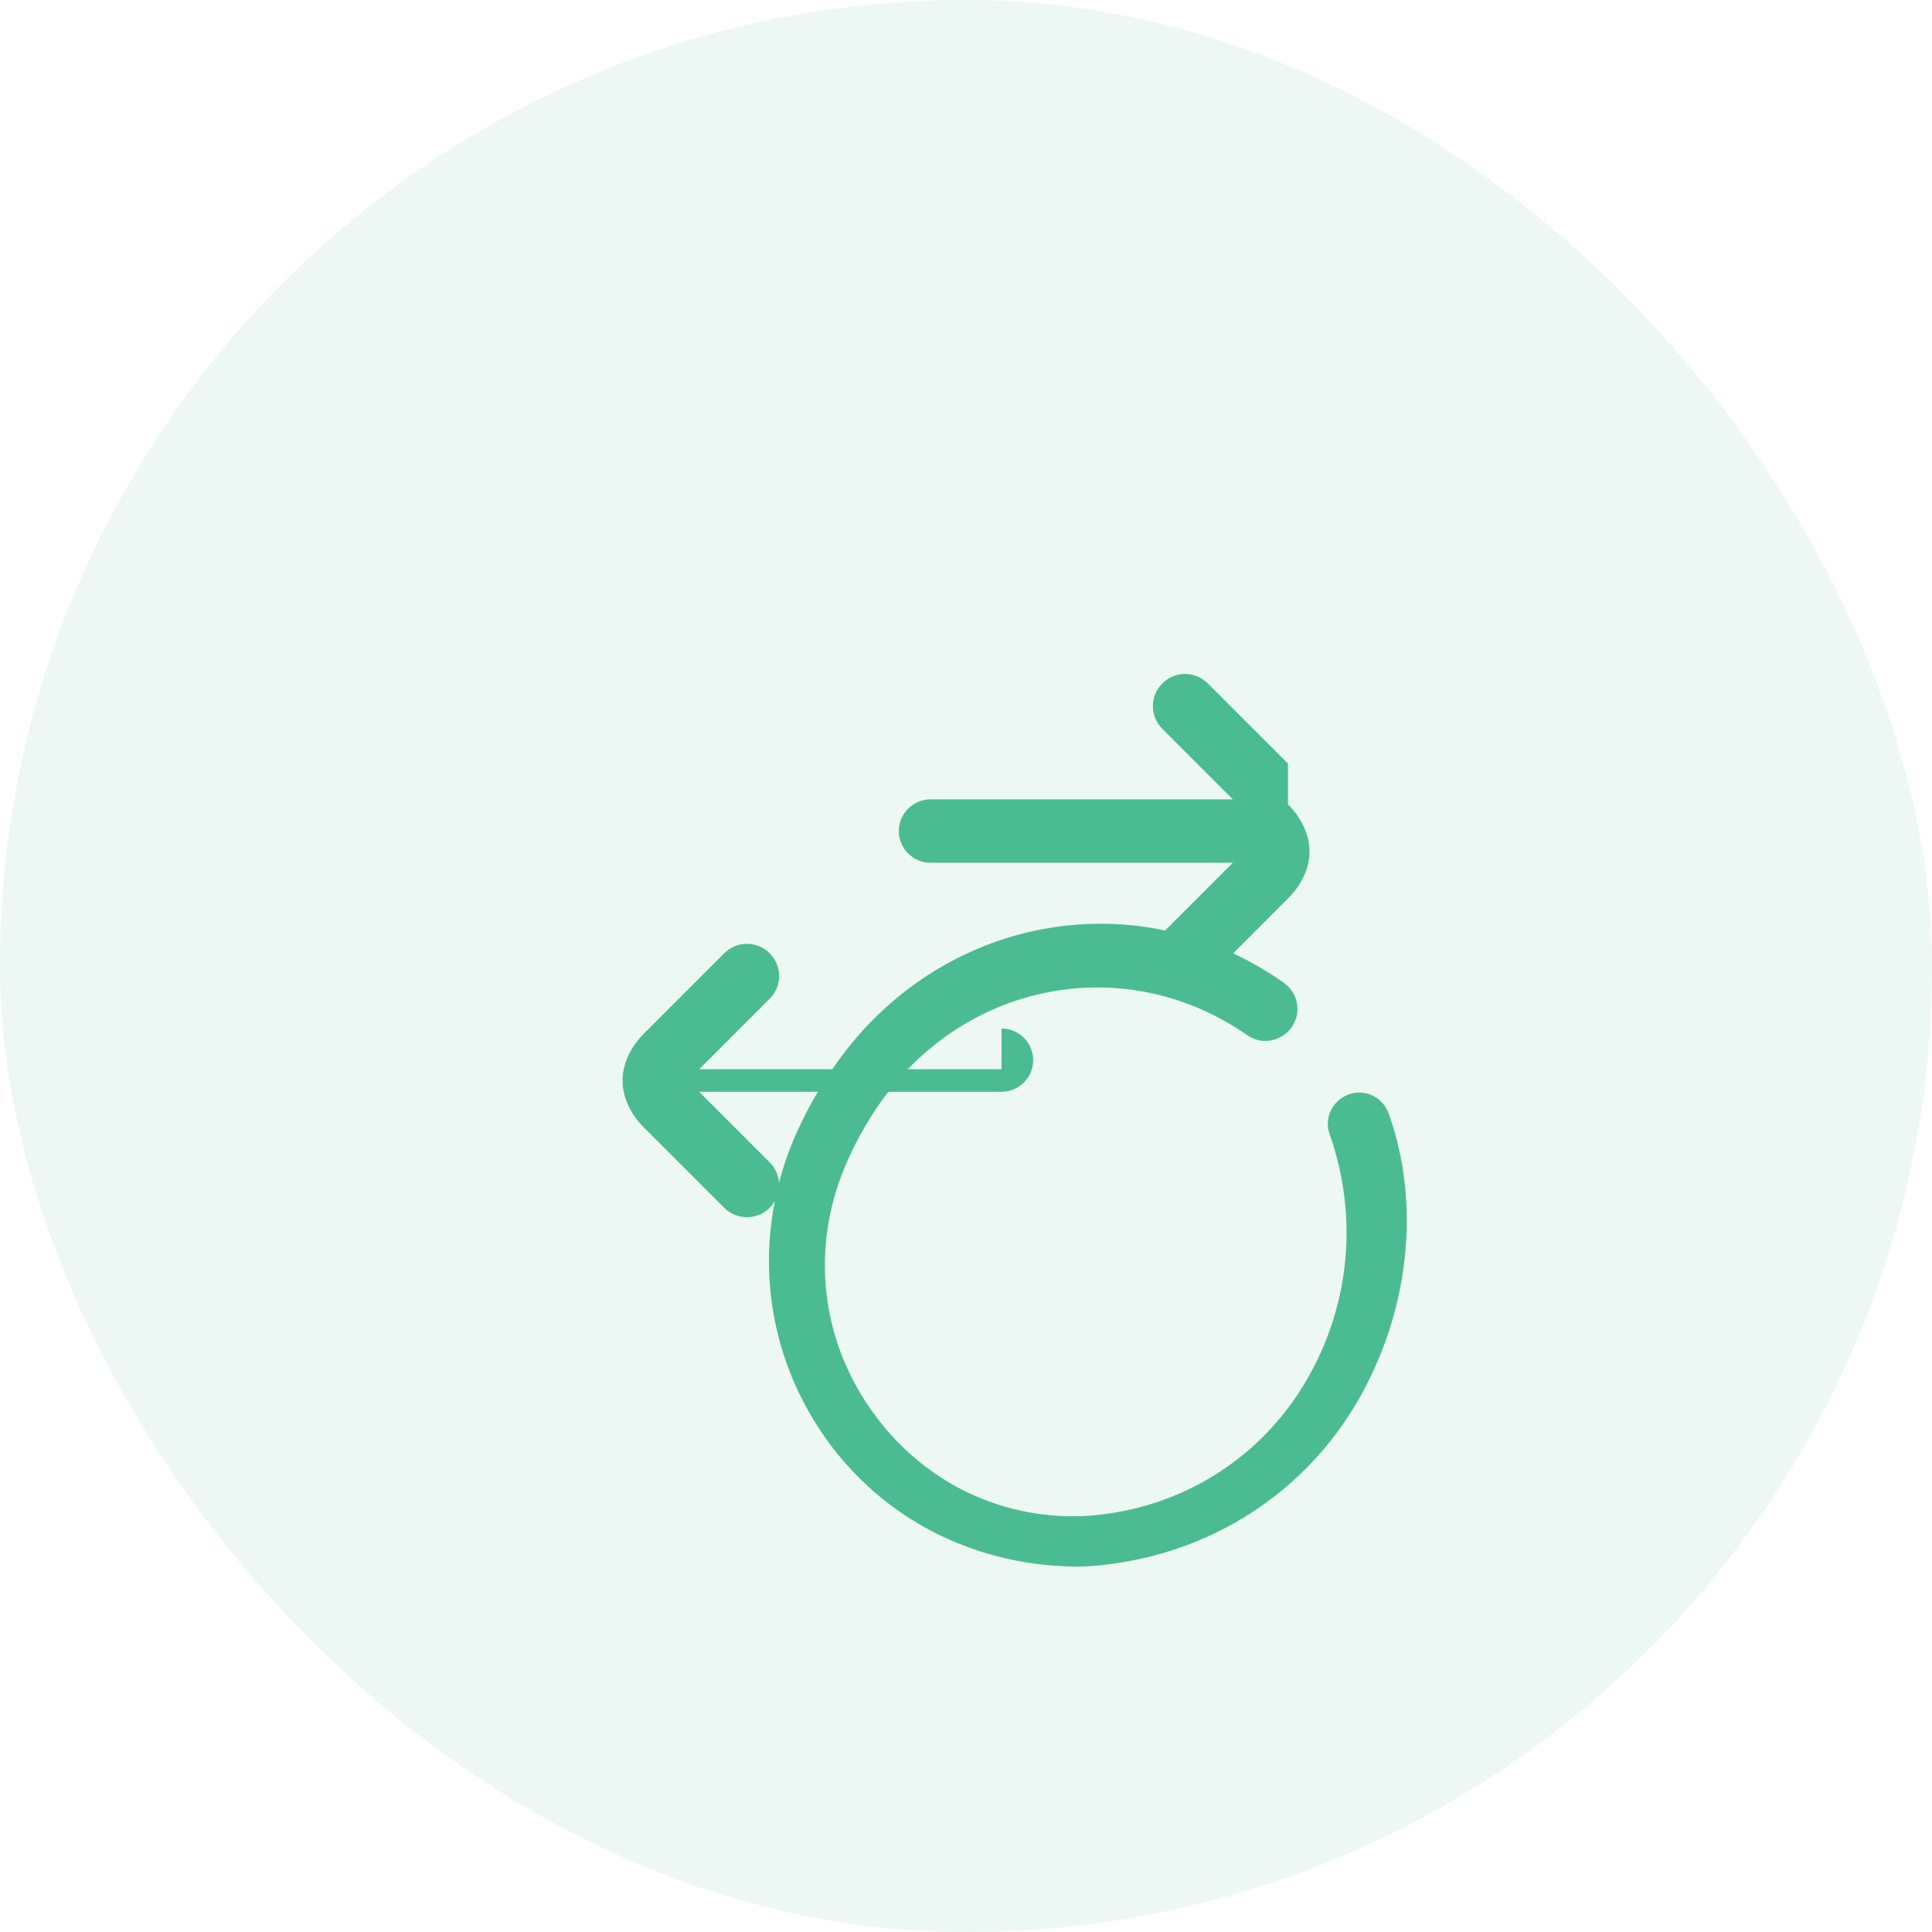 <svg width="60" height="60" viewBox="0 0 60 60" fill="none" xmlns="http://www.w3.org/2000/svg">
  <rect width="60" height="60" rx="30" fill="#4bbc92" fill-opacity="0.1"/>
  <path d="M39.999 23.714L37.509 21.224C37.114 20.832 36.492 20.832 36.097 21.224C35.705 21.618 35.705 22.241 36.097 22.635L38.287 24.825H28.897C28.356 24.825 27.913 25.268 27.913 25.809C27.913 26.351 28.356 26.794 28.897 26.794H38.287L36.097 28.984C35.705 29.378 35.705 30.001 36.097 30.395C36.292 30.59 36.548 30.686 36.803 30.686C37.057 30.686 37.314 30.59 37.509 30.395L39.999 27.905C40.39 27.514 40.667 26.997 40.667 26.443C40.667 25.889 40.39 25.372 39.999 24.981C39.999 24.981 39.999 24.981 39.999 24.981C39.999 24.981 39.999 24.981 39.999 24.981V23.714Z" fill="#4bbc92"/>
  <path d="M31.103 33.207H21.713L23.903 31.017C24.295 30.622 24.295 30 23.903 29.605C23.508 29.213 22.886 29.213 22.491 29.605L20.001 32.095C19.61 32.486 19.334 33.003 19.334 33.557C19.334 34.112 19.61 34.628 20.001 35.02C20.001 35.02 20.002 35.02 20.001 35.02L22.491 37.51C22.686 37.705 22.943 37.801 23.197 37.801C23.452 37.801 23.708 37.705 23.903 37.51C24.295 37.115 24.295 36.493 23.903 36.098L21.713 33.908H31.103C31.644 33.908 32.087 33.465 32.087 32.924C32.087 32.383 31.644 31.94 31.103 31.94V33.207Z" fill="#4bbc92"/>
  <path d="M43.13 34.591C42.952 34.082 42.408 33.805 41.898 33.983C41.389 34.162 41.112 34.706 41.291 35.215C42.2 37.796 41.924 40.585 40.544 42.917C39.165 45.249 36.837 46.712 34.256 47.027C34.001 47.064 33.758 47.081 33.517 47.087C31.105 47.148 28.773 46.078 27.213 44.005C25.49 41.716 25.15 38.81 26.253 36.201C26.536 35.53 26.898 34.878 27.322 34.266C29.959 30.487 34.963 29.517 38.742 32.154C39.195 32.467 39.807 32.343 40.12 31.89C40.434 31.438 40.31 30.825 39.857 30.512C35.275 27.286 29.184 28.465 25.958 33.047C25.434 33.79 24.987 34.583 24.635 35.415C23.319 38.591 23.731 42.142 25.818 44.908C27.691 47.378 30.529 48.652 33.505 48.652C33.509 48.652 33.514 48.652 33.519 48.652C33.816 48.645 34.12 48.624 34.431 48.58C37.594 48.191 40.447 46.414 42.117 43.59C43.787 40.768 44.129 37.366 43.13 34.591Z" fill="#4bbc92"/>
</svg>
